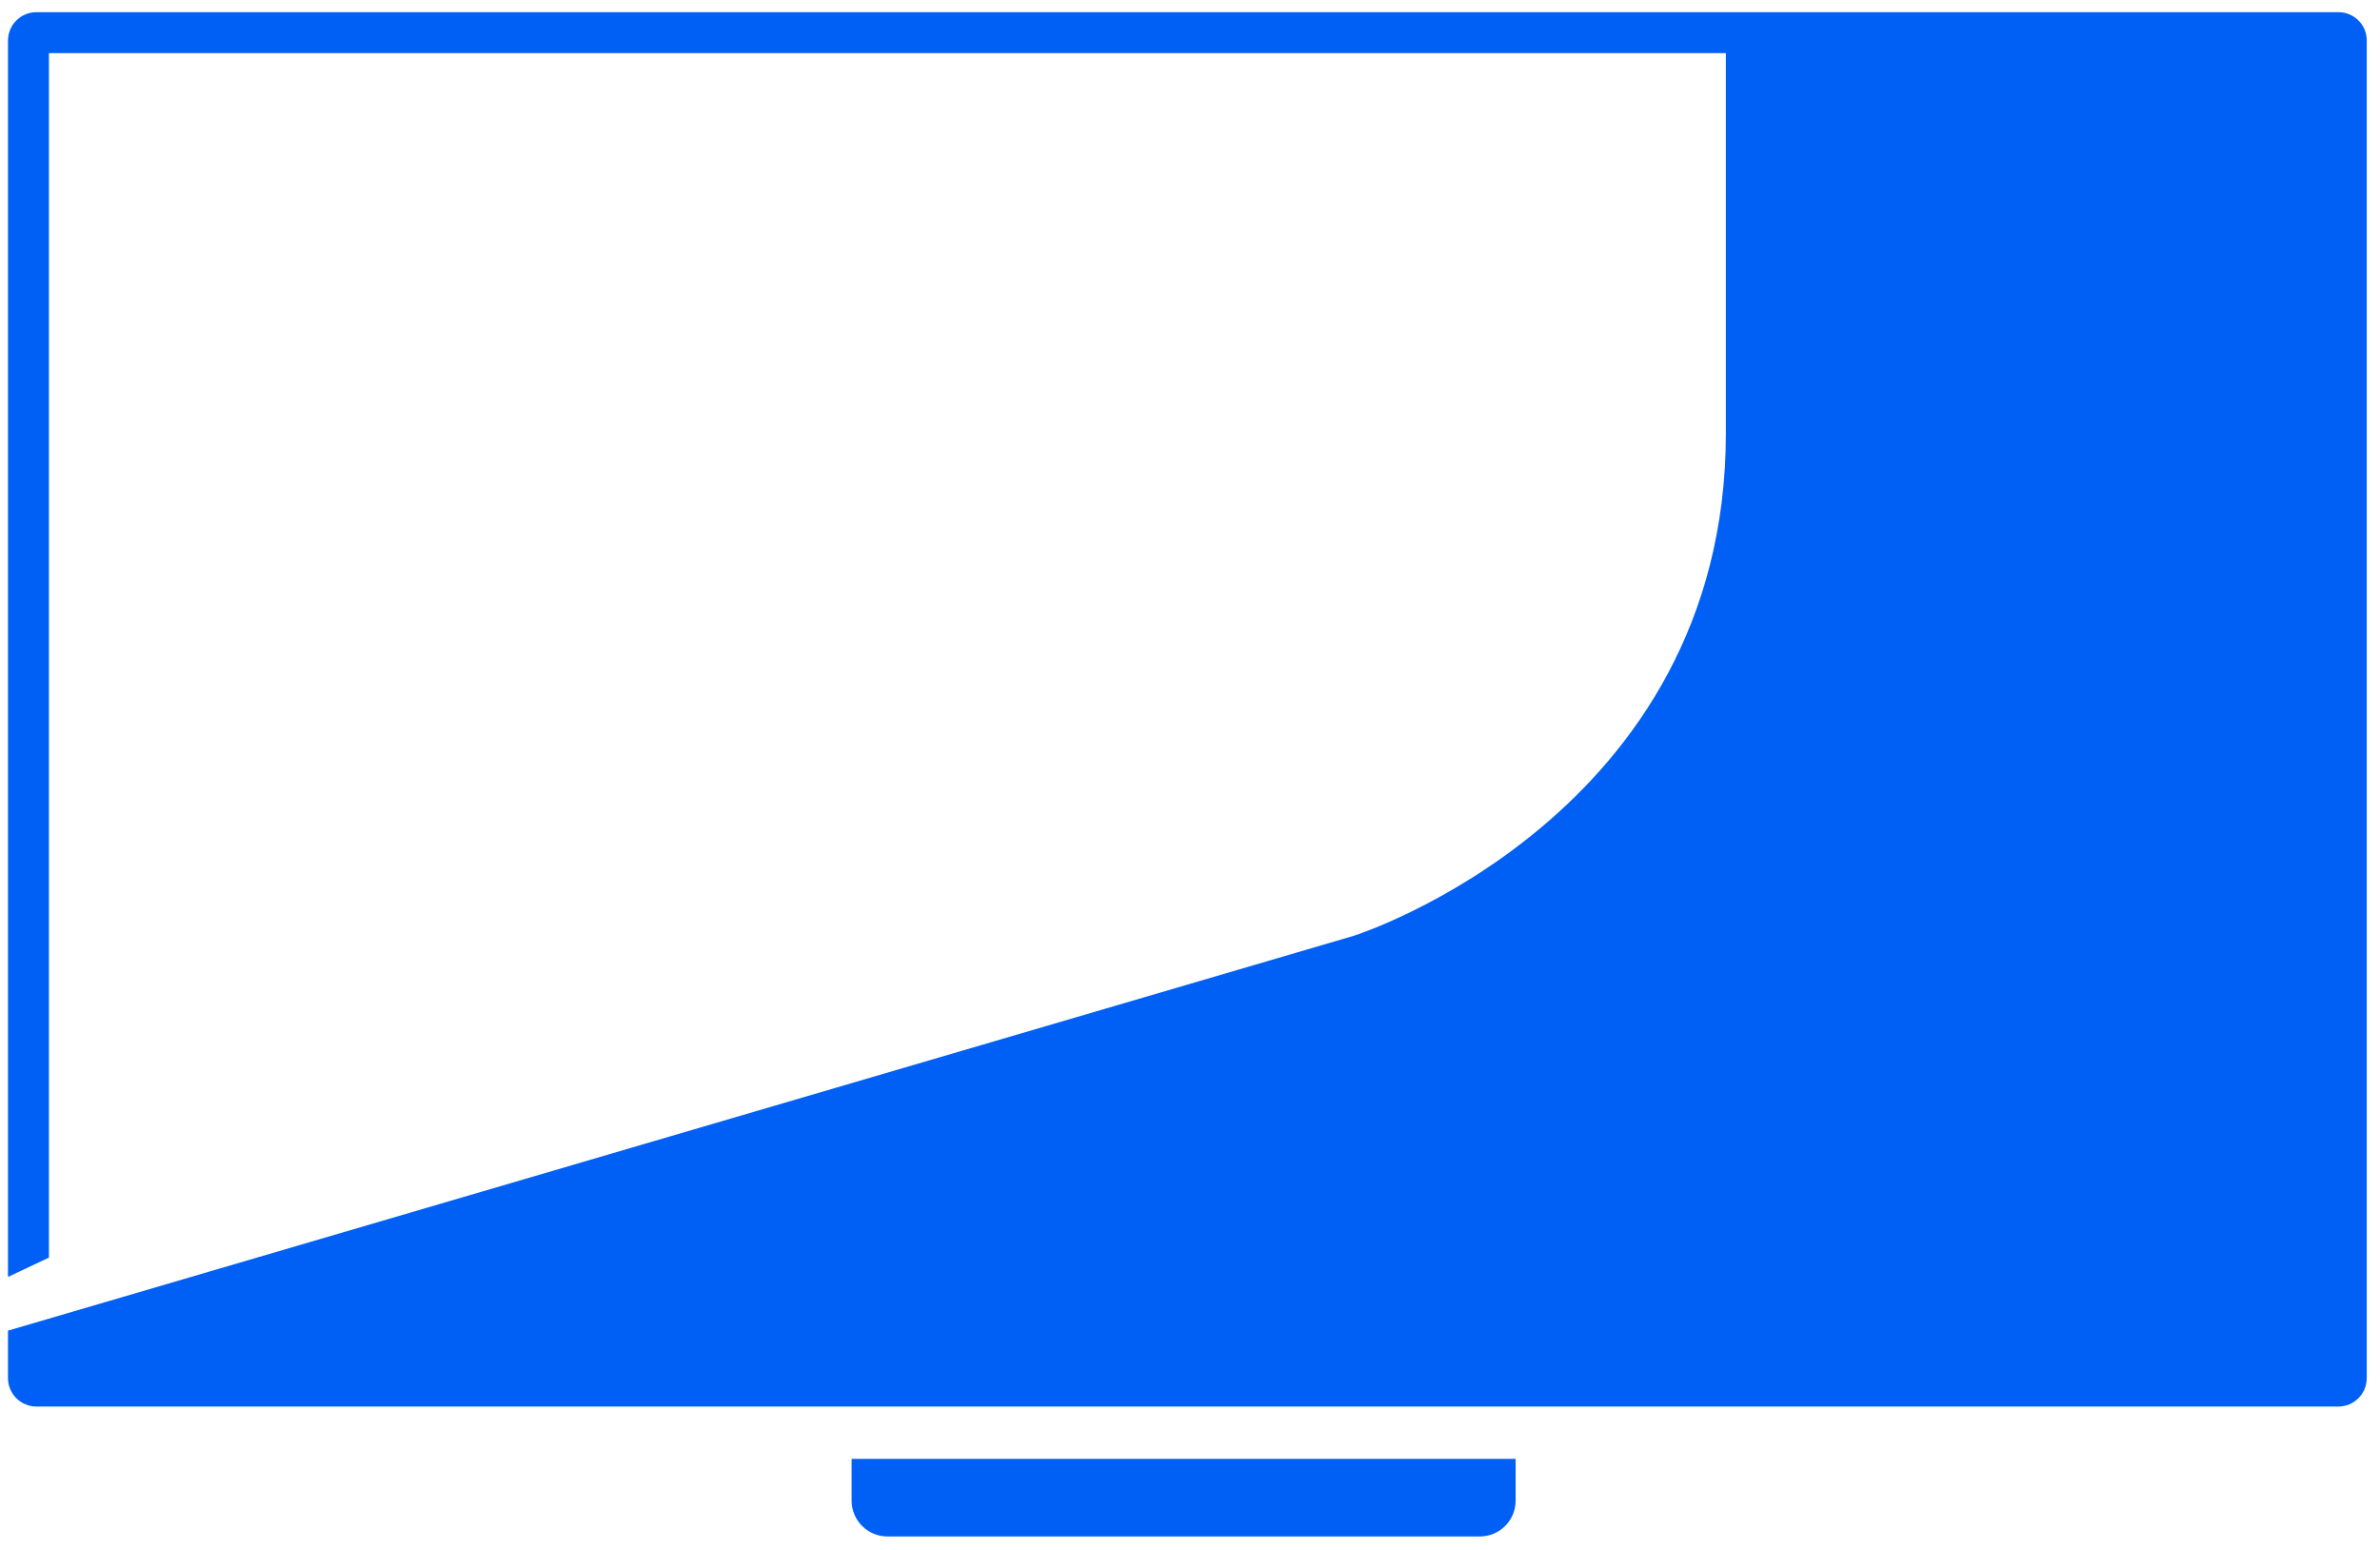 <svg width="149" height="97" viewBox="0 0 149 97" fill="none" xmlns="http://www.w3.org/2000/svg">
<g clip-path="url(#clip0_719_81690)">
<path d="M53.316 93.937C53.316 95.184 54.326 96.182 55.561 96.182H92.642C93.889 96.182 94.887 95.172 94.887 93.937V91.324H53.316V93.937Z" fill="#0060F5"/>
<path d="M146.4 0.762H2.282C1.296 0.762 0.5 1.557 0.5 2.543V79.935L3.063 78.724V3.325H108.048V27.117C108.048 51.145 84.793 58.568 84.793 58.568L0.5 83.297V86.266C0.5 87.252 1.296 88.048 2.282 88.048H146.388C147.374 88.048 148.17 87.252 148.17 86.266V2.543C148.182 1.557 147.374 0.762 146.4 0.762Z" fill="#0060F5"/>
</g>
<defs>
<clipPath id="clip0_719_81690">
<rect width="148" height="96" fill="white" transform="translate(0.5 0.762)"/>
</clipPath>
</defs>
</svg>
